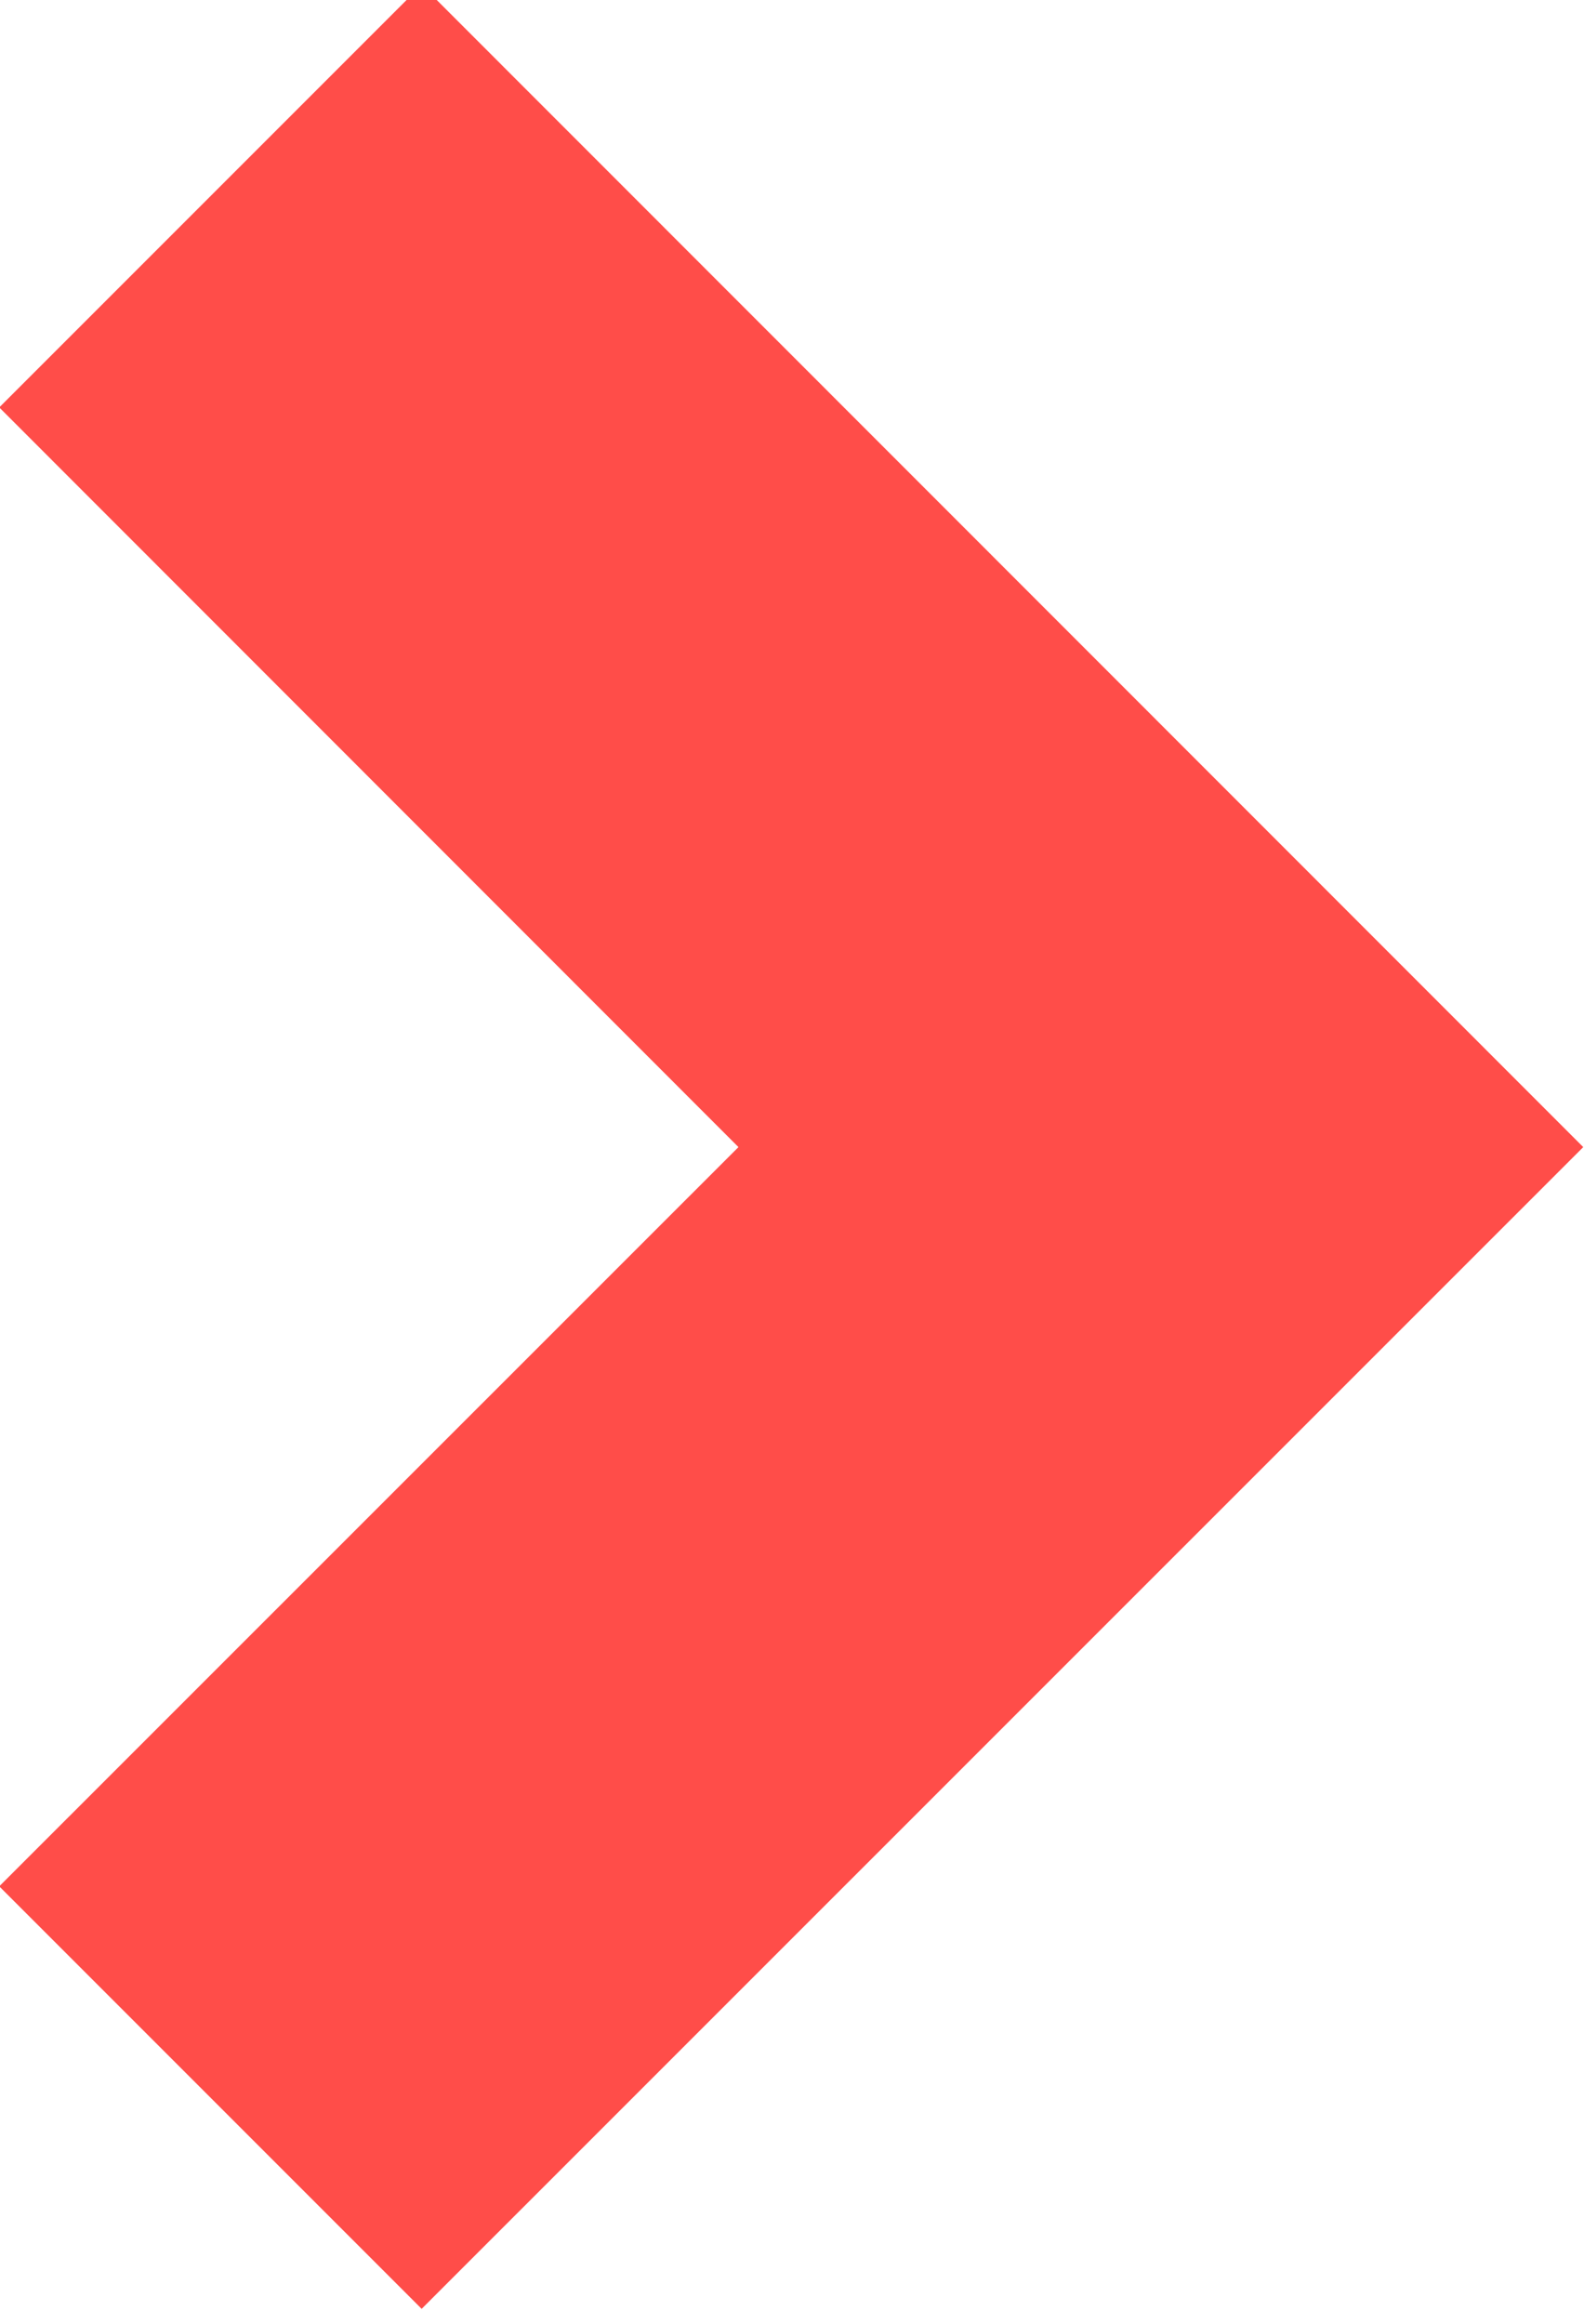 <svg xmlns="http://www.w3.org/2000/svg" width="10.605" height="15.555" >
  <path fill="#ff4d49" transform="rotate(180 5.3 7.727)" d="M10.605 12.727 5.656 7.776l4.949-4.948L7.777 0 0 7.776l7.777 7.779 2.828-2.828z"/>
</svg>
